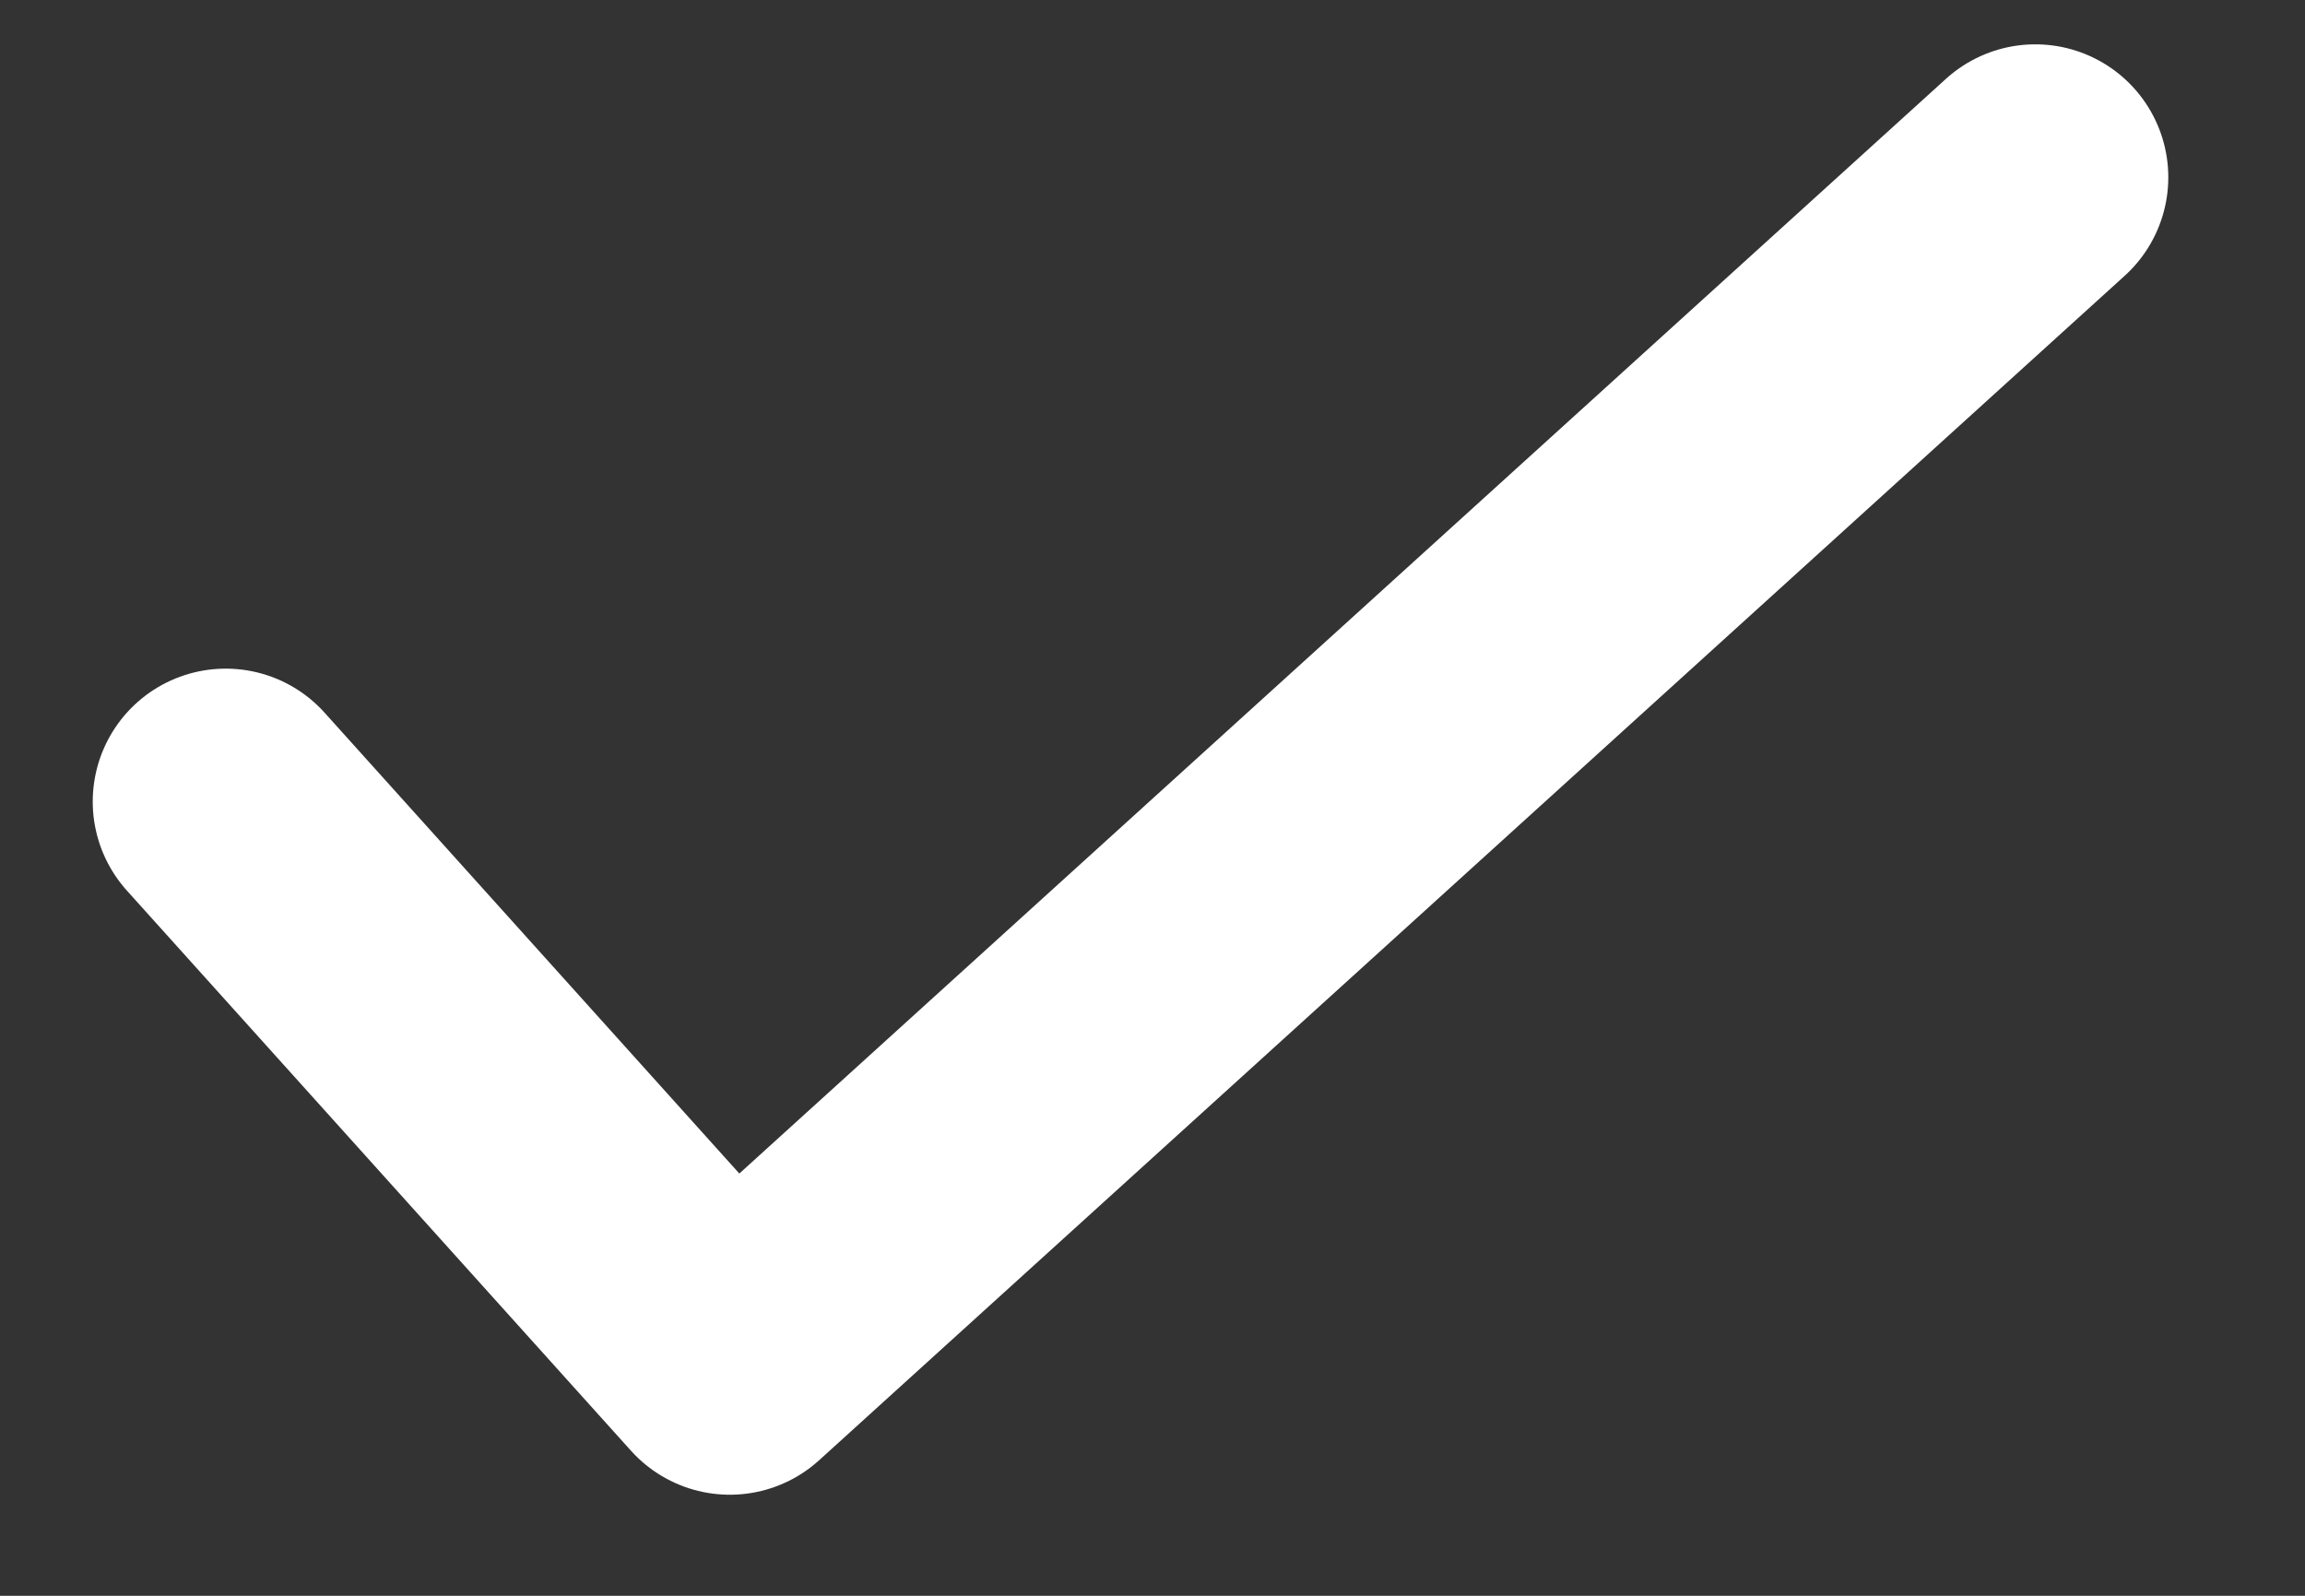 <svg width="13" height="9" viewBox="0 0 13 9" fill="none" xmlns="http://www.w3.org/2000/svg">
<rect x="0" y="0" width="13" height="9" fill="#333333" stroke="none"/>
<path id="Vector" d="M11.479 1L4.116 7.68L1.273 4.521" stroke="white" stroke-width="1.5" stroke-linecap="round" stroke-linejoin="round"/>
</svg>
